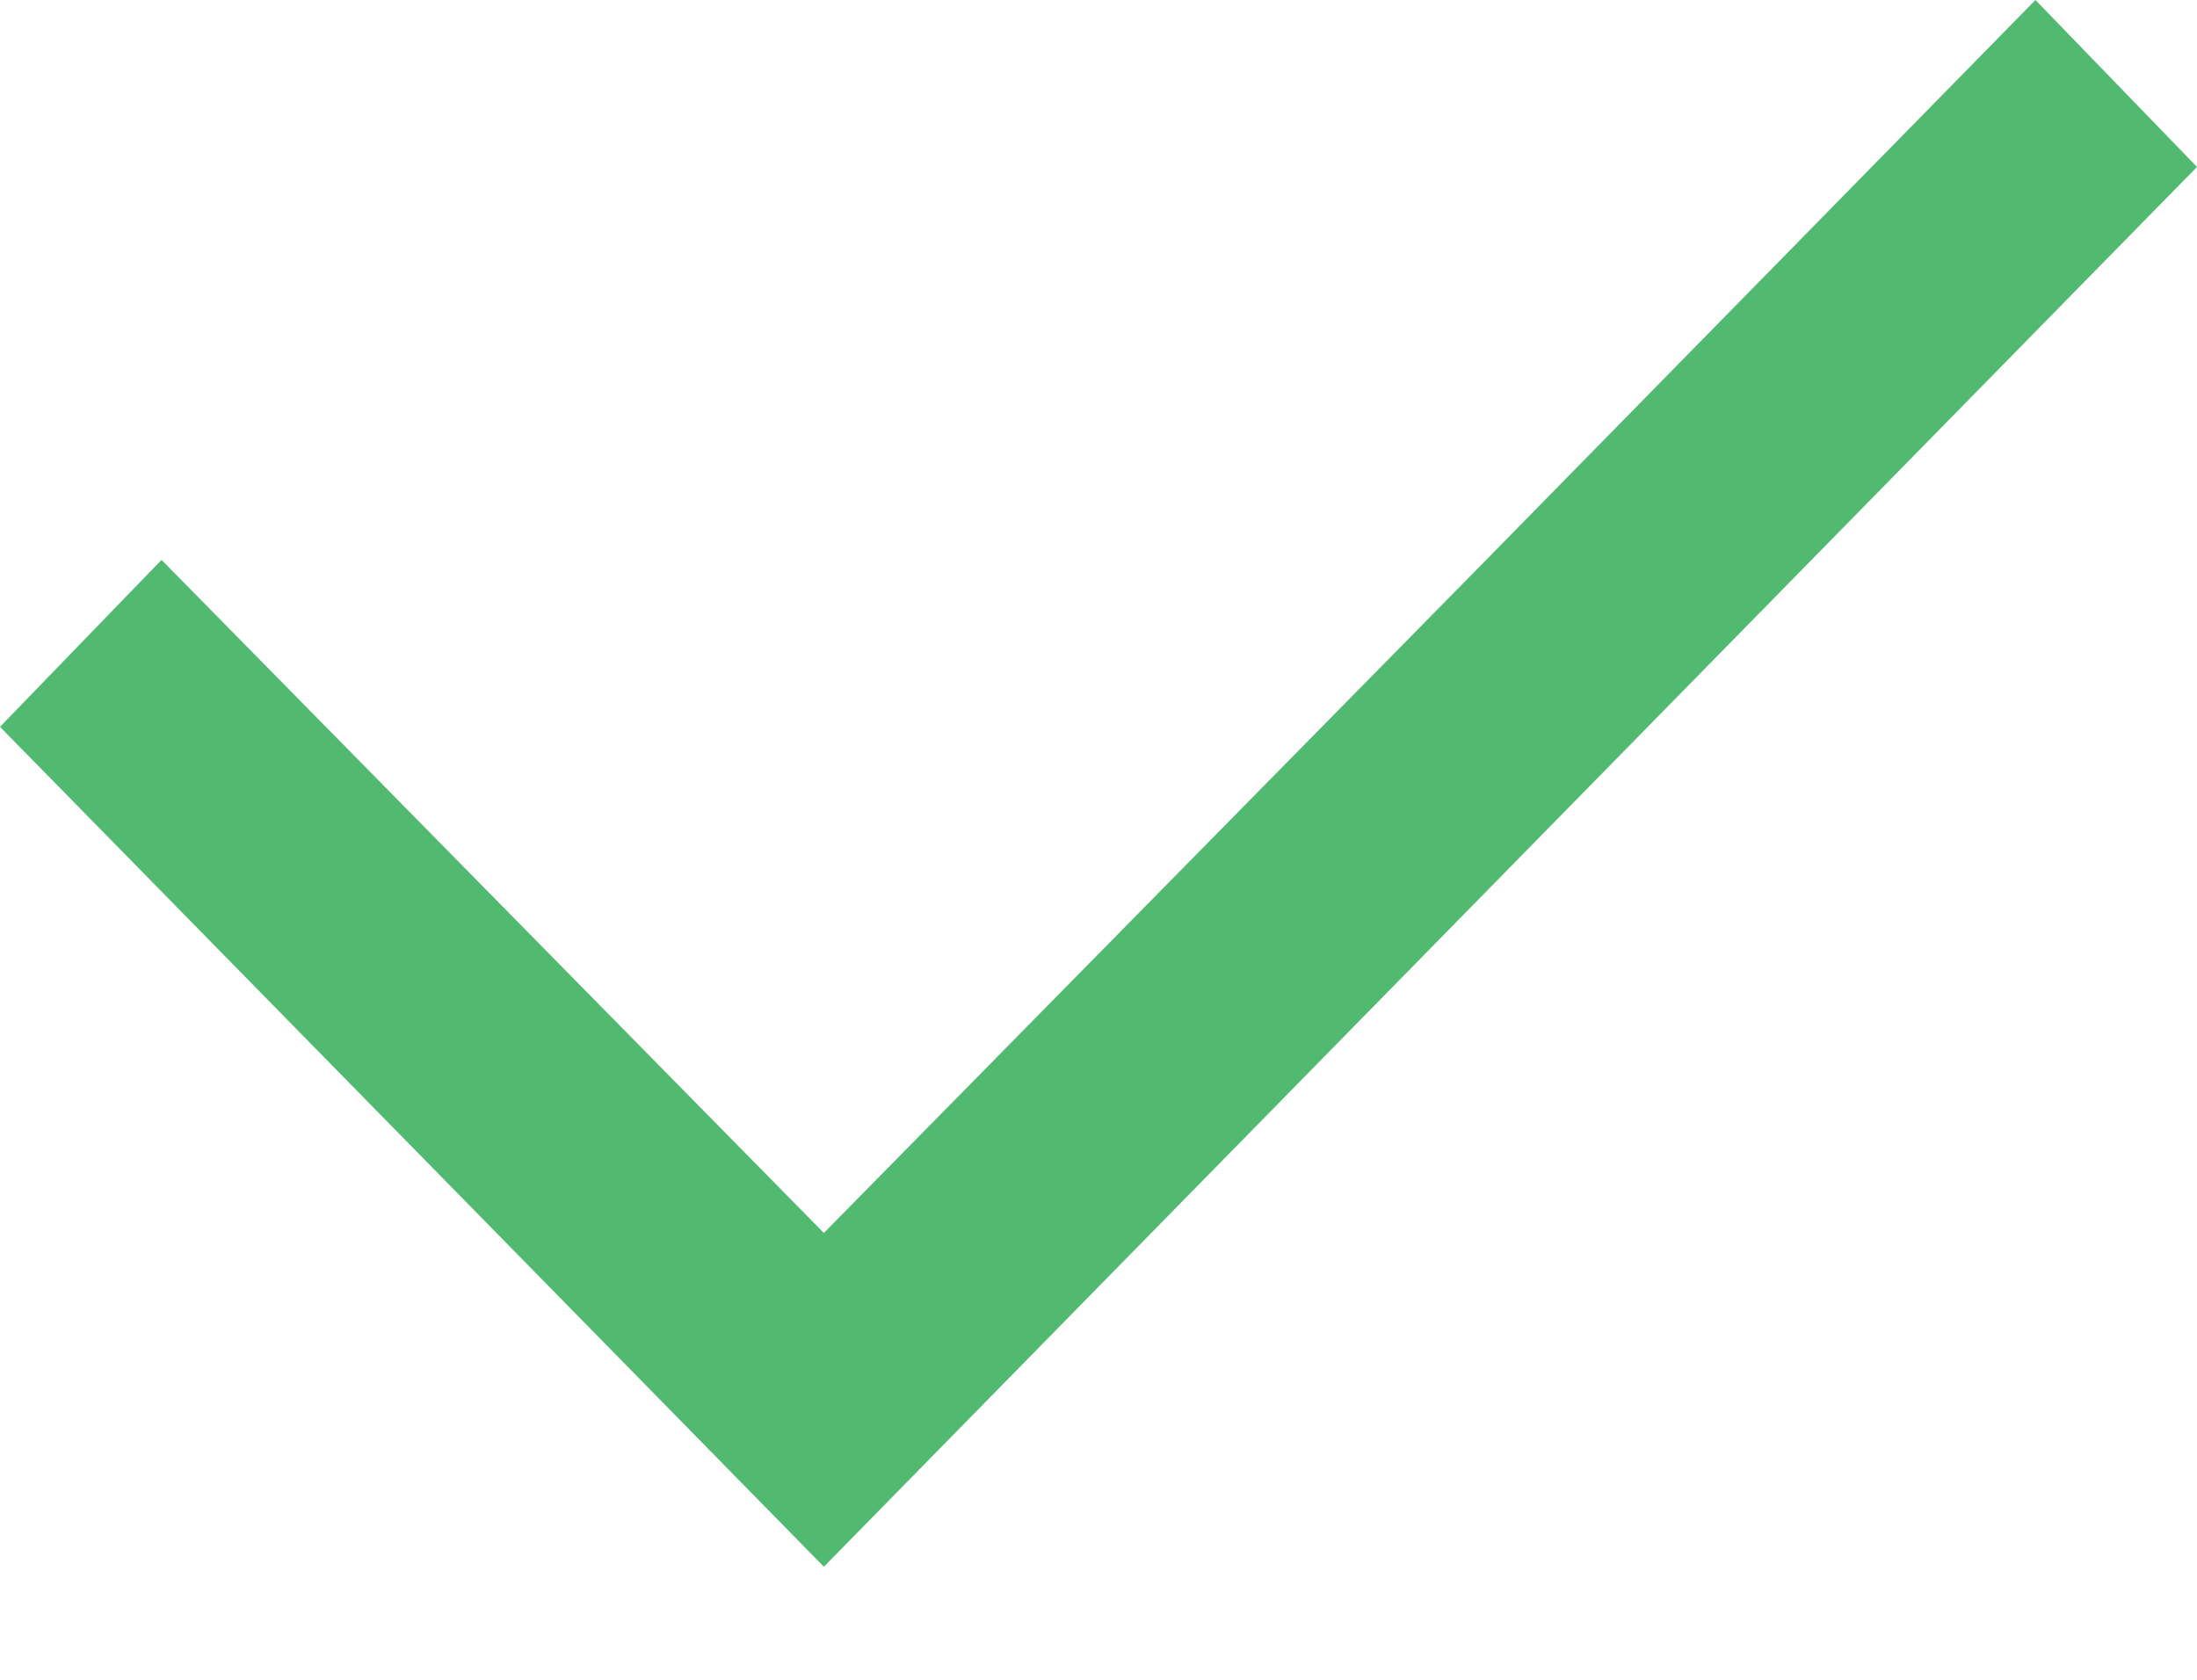 <svg width="17" height="13" viewBox="0 0 17 13" fill="none" xmlns="http://www.w3.org/2000/svg">
<path d="M0 5.625L1.25 4.333L6.375 9.542L11.5 4.333L15.75 0L17 1.292L6.375 12.125L0 5.625Z" fill="#51B970"/>
</svg>
